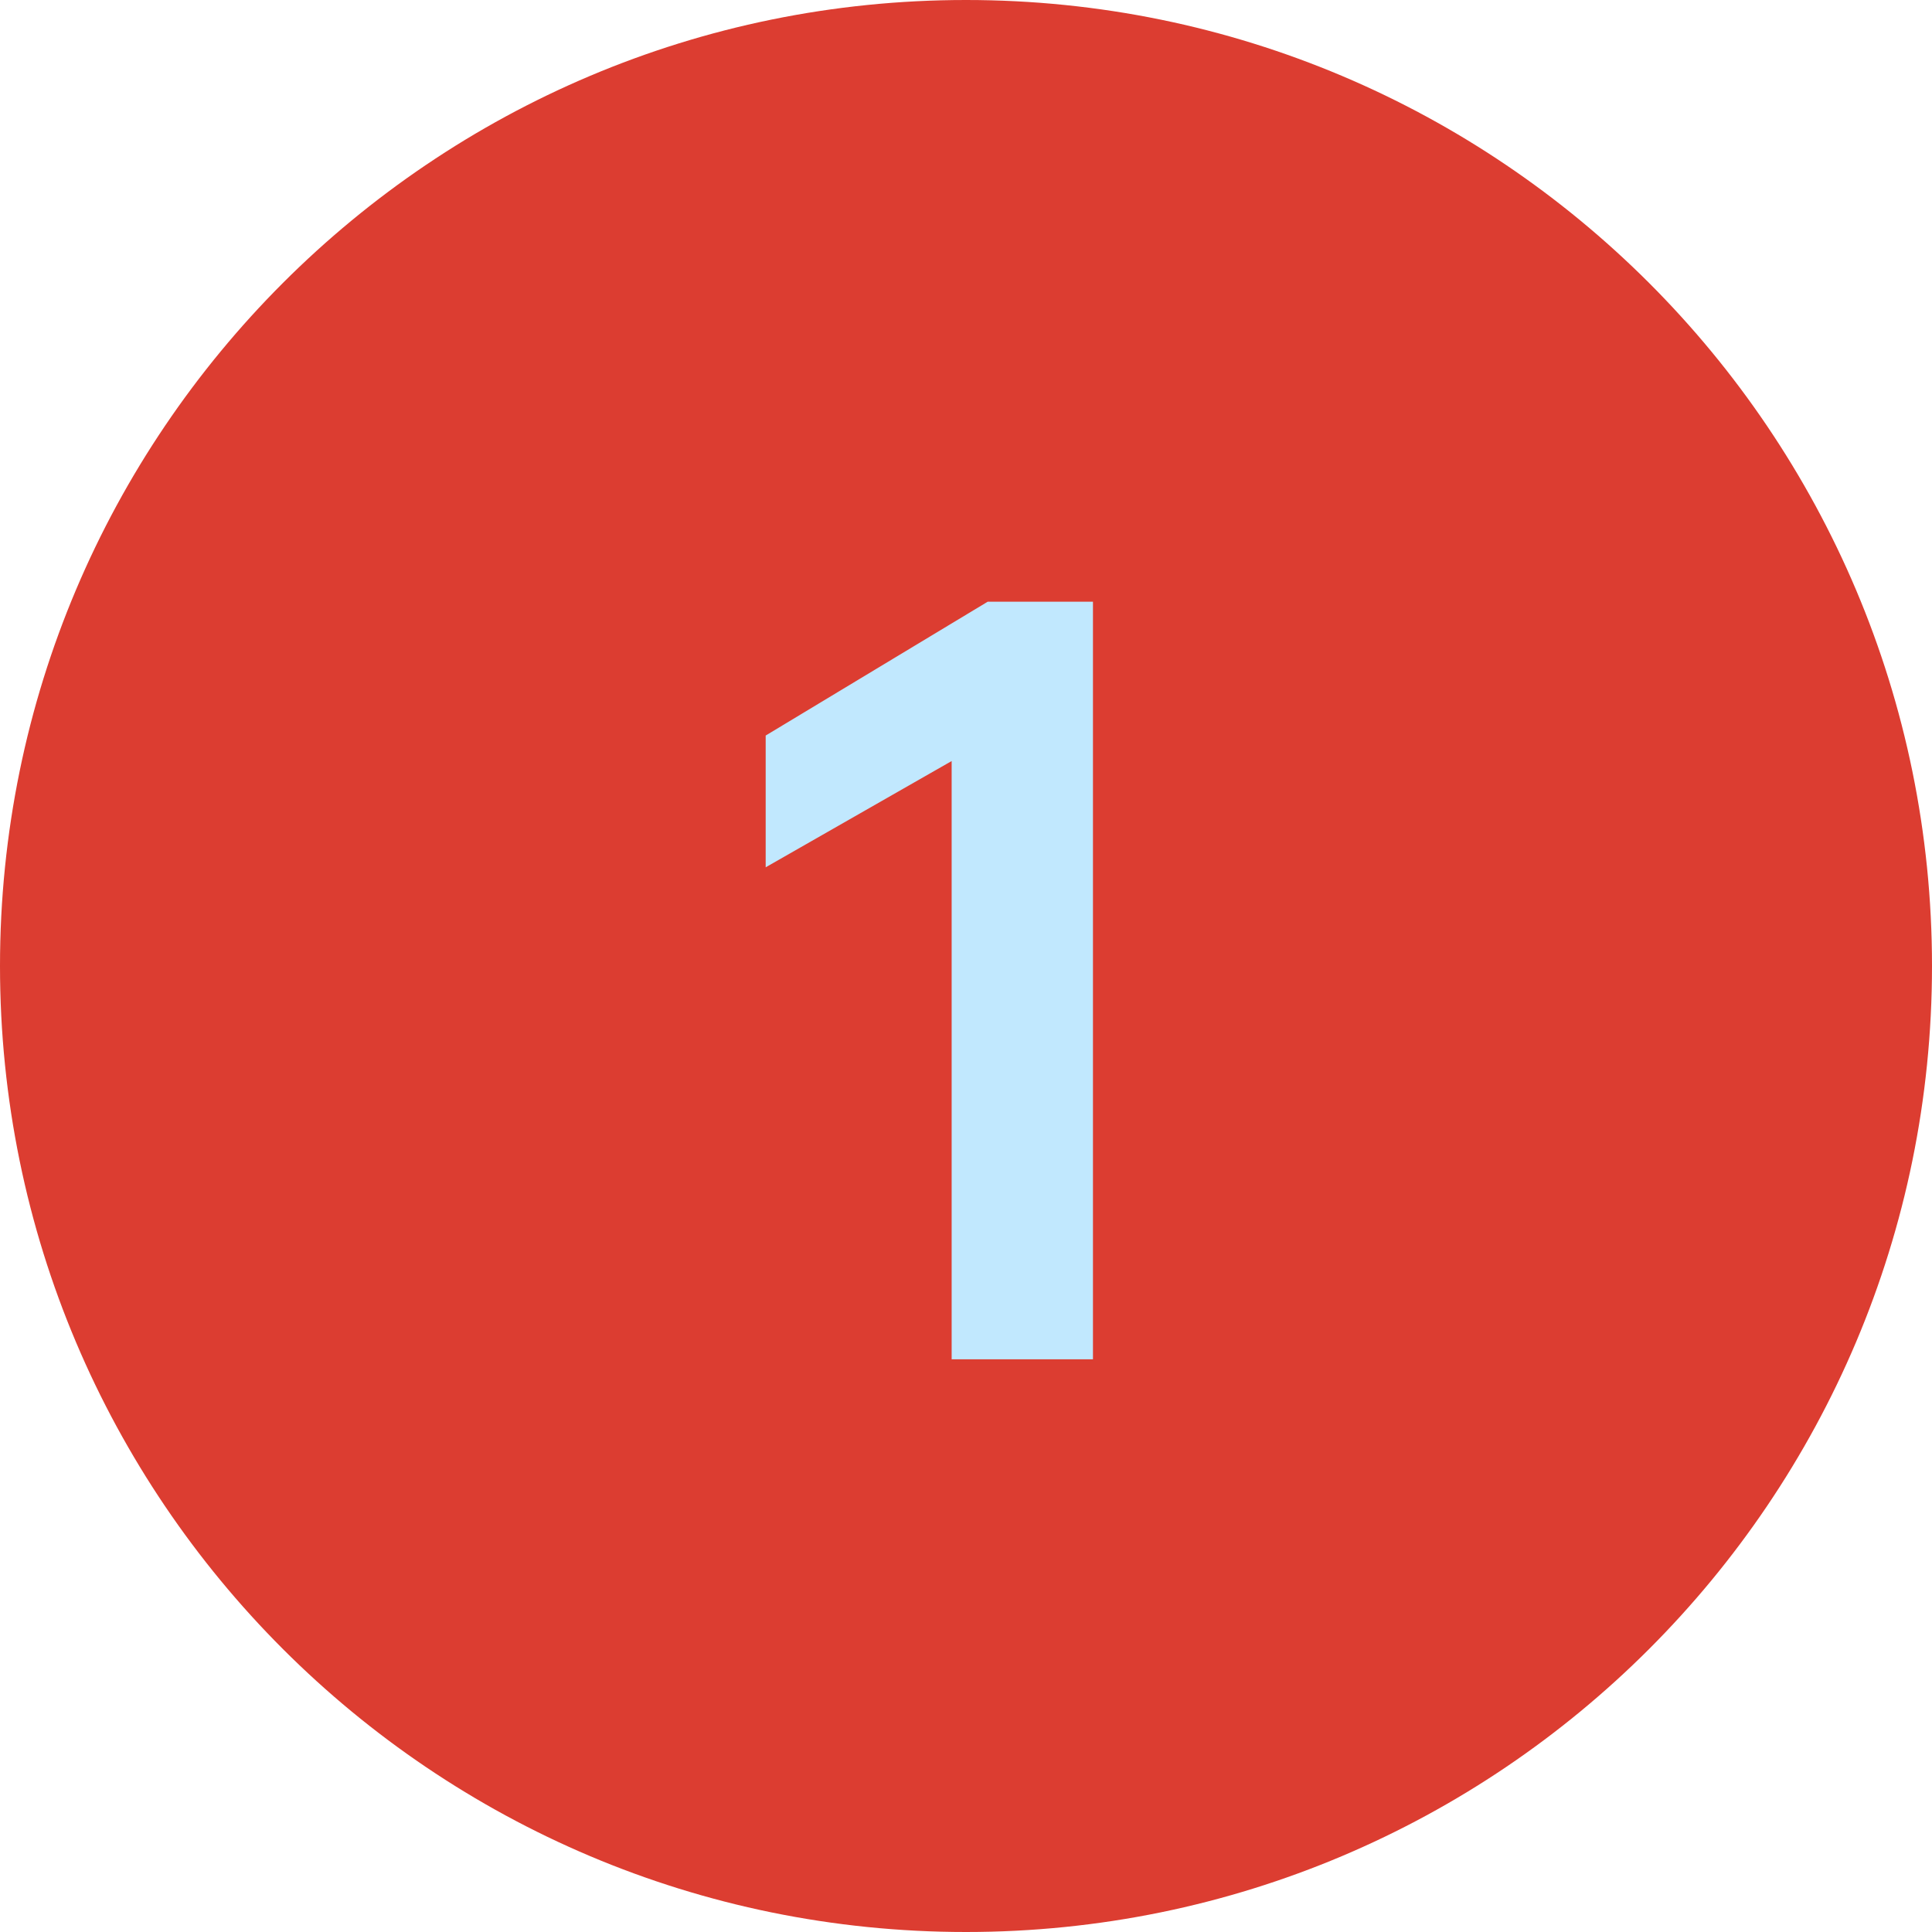 <svg xmlns="http://www.w3.org/2000/svg" fill="none" viewBox="0 0 35 35" height="35" width="35">
<path fill="#DC3D31" d="M17.5 35C27.165 35 35 27.165 35 17.5C35 7.835 27.165 0 17.5 0C7.835 0 0 7.835 0 17.5C0 27.165 7.835 35 17.5 35Z"></path>
<path fill="#C1E8FE" d="M19.8 24.625H17.24V13.787L13.871 15.712V13.325L17.894 10.9H19.8V24.625Z"></path>
</svg>
